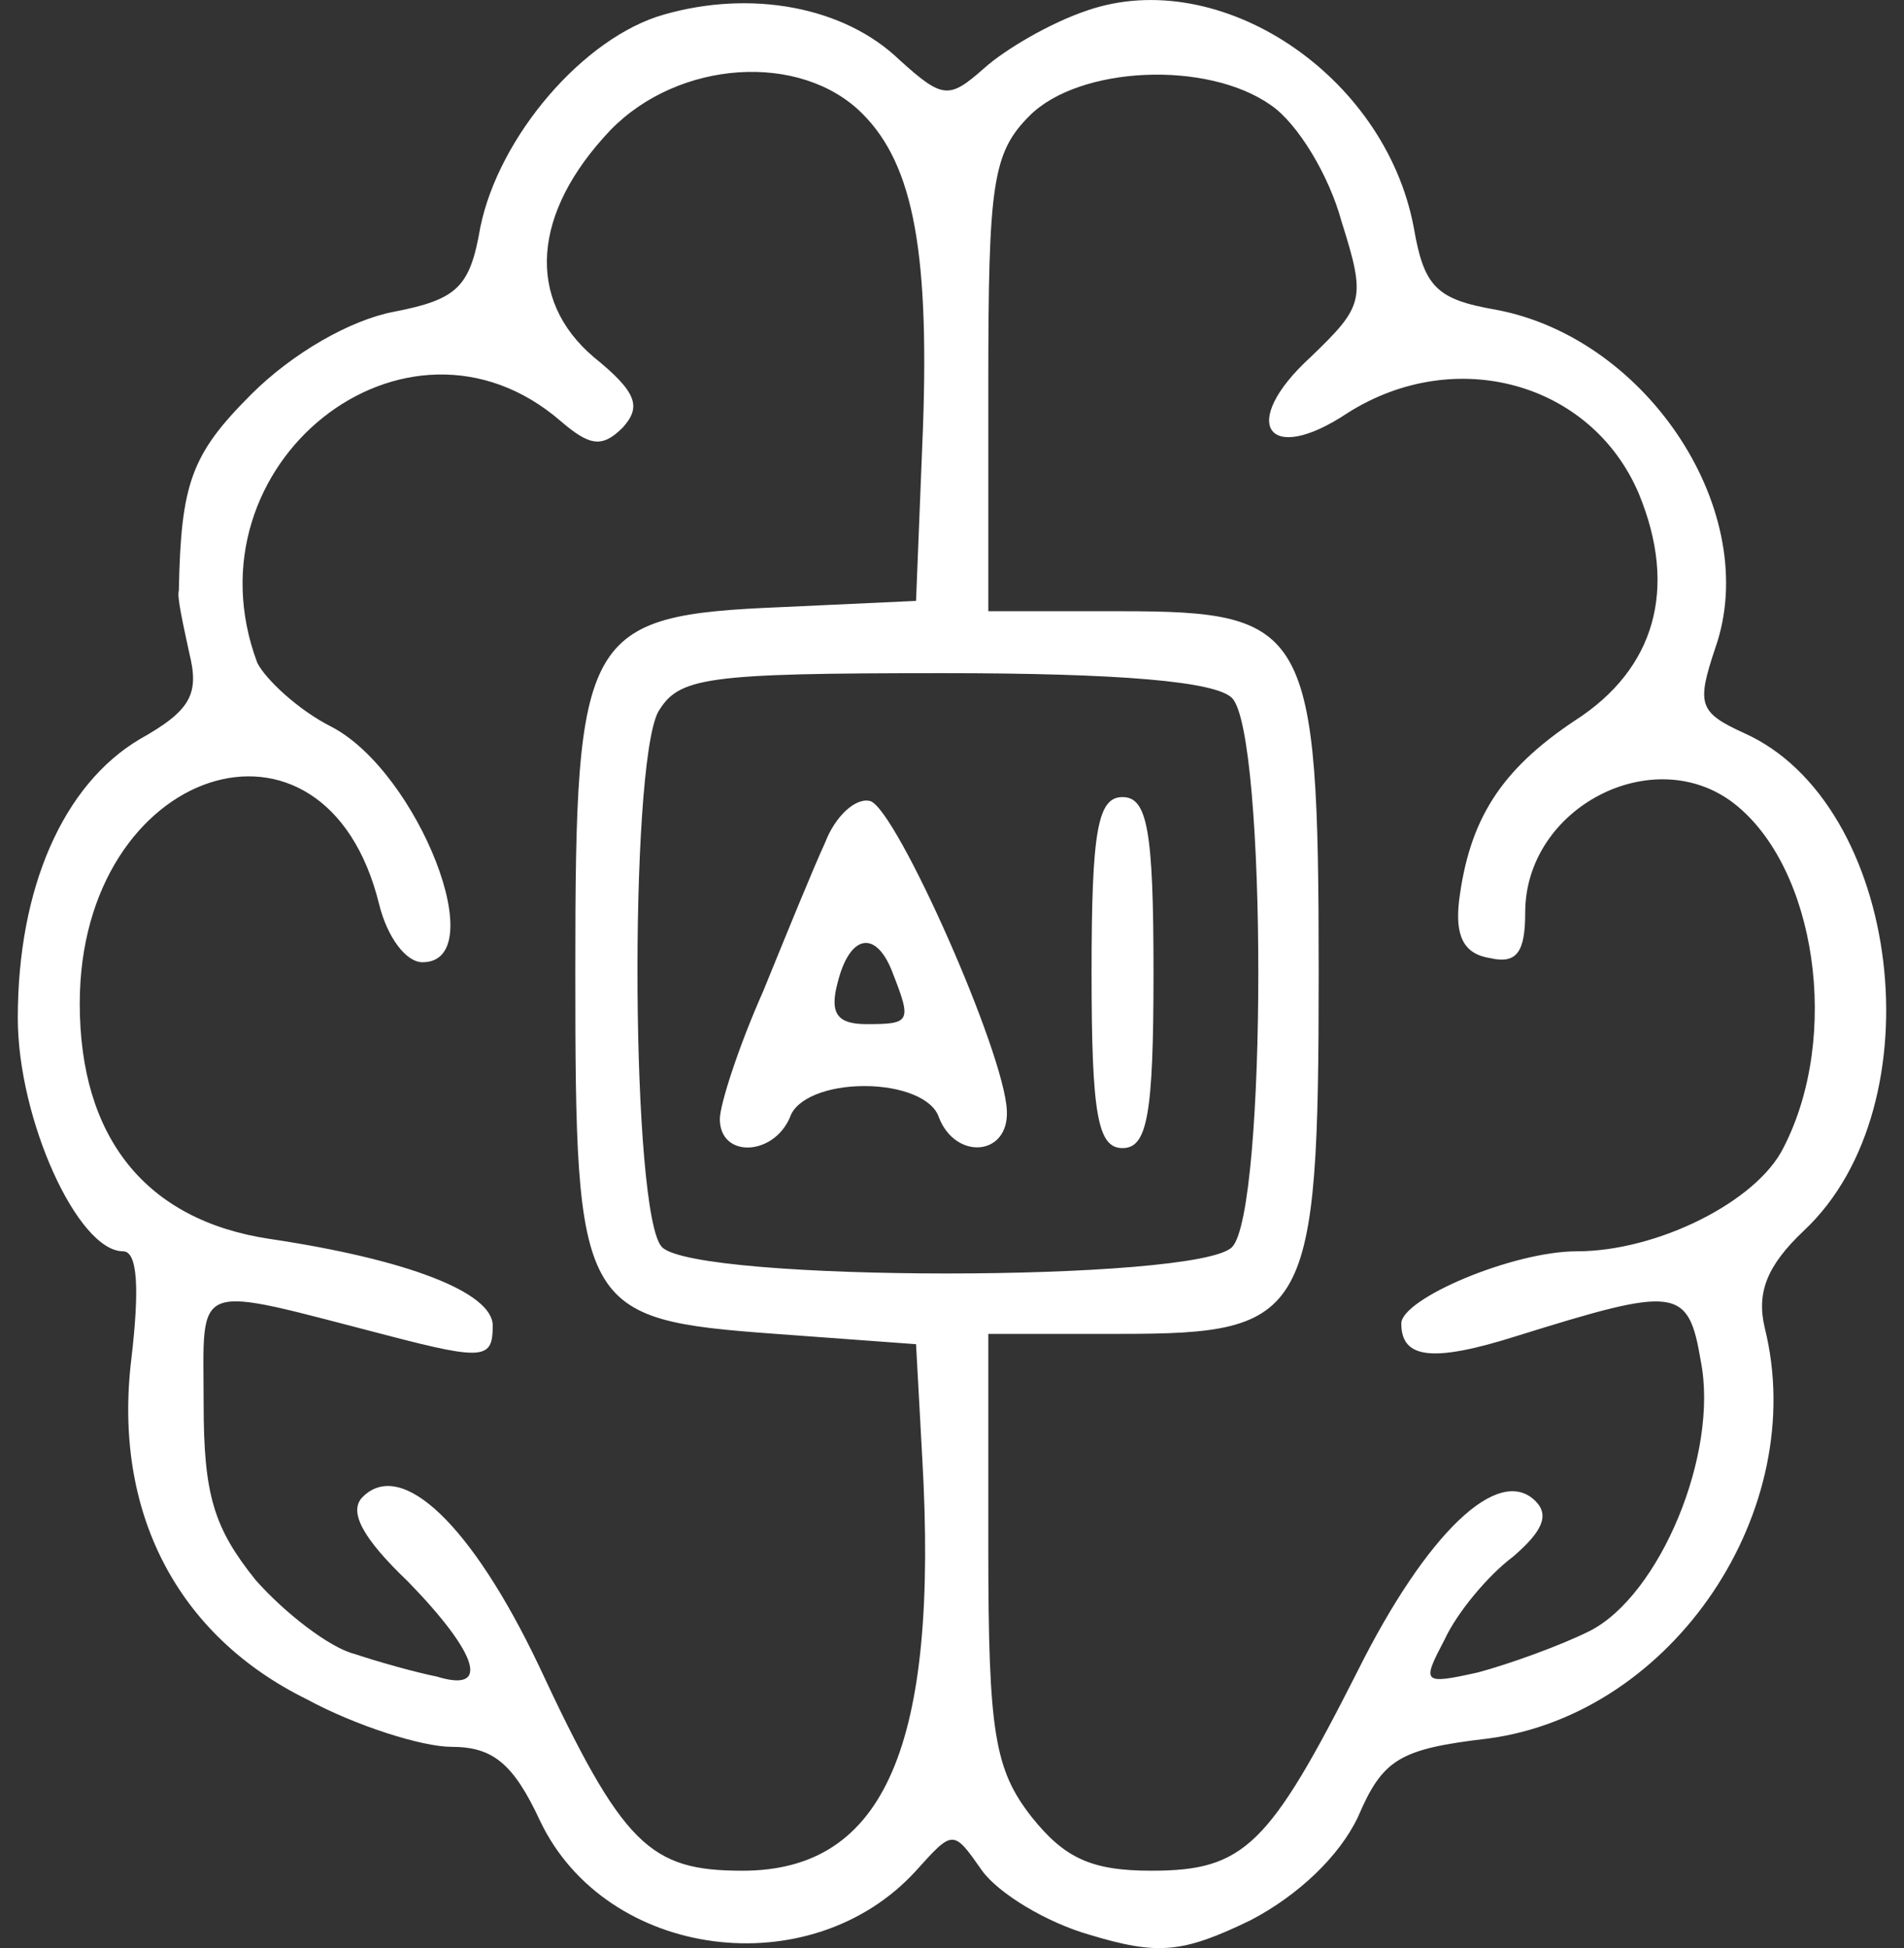 <svg width="43" height="44" viewBox="0 0 43 44" fill="none" xmlns="http://www.w3.org/2000/svg">
<rect x="0" y="0" width="43" height="44" fill="#333333" stroke="none"/>
<path d="M14.998 0.328C13.18 0.841 11.268 3.079 10.848 5.131C10.615 6.484 10.335 6.763 8.889 7.043C7.91 7.23 6.604 7.976 5.672 8.909C4.319 10.261 4.086 10.914 4.039 13.339C3.993 13.479 4.133 14.085 4.272 14.738C4.506 15.671 4.319 16.044 3.153 16.697C1.428 17.722 0.402 20.054 0.402 22.992C0.402 25.277 1.754 28.262 2.78 28.262C3.107 28.262 3.153 29.101 2.967 30.687C2.547 34.138 3.993 36.936 6.931 38.381C8.05 38.988 9.542 39.454 10.195 39.454C11.128 39.454 11.594 39.827 12.2 41.133C13.693 44.257 18.309 44.864 20.688 42.252C21.527 41.319 21.527 41.319 22.18 42.252C22.553 42.765 23.626 43.418 24.605 43.698C26.144 44.164 26.704 44.117 28.242 43.371C29.315 42.812 30.248 41.926 30.668 41.039C31.227 39.734 31.6 39.501 33.605 39.267C37.803 38.708 40.88 34.091 39.854 29.987C39.668 29.194 39.901 28.588 40.74 27.795C43.772 24.951 42.932 18.142 39.388 16.557C38.362 16.09 38.316 15.904 38.735 14.645C39.808 11.613 37.243 7.649 33.792 6.997C32.44 6.763 32.16 6.484 31.927 5.131C31.274 1.68 27.543 -0.791 24.558 0.235C23.719 0.514 22.693 1.121 22.227 1.54C21.434 2.24 21.294 2.24 20.315 1.354C19.055 0.141 16.957 -0.232 14.998 0.328ZM19.475 2.566C20.641 3.732 21.014 5.737 20.828 10.074L20.688 13.572L17.657 13.712C13.18 13.898 12.993 14.271 12.993 21.919C12.993 29.614 13.086 29.801 17.517 30.127L20.688 30.36L20.828 32.925C21.201 39.407 19.988 42.252 16.77 42.252C14.672 42.252 14.066 41.692 12.154 37.589C10.661 34.464 9.076 32.925 8.19 33.811C7.863 34.138 8.19 34.744 9.216 35.723C10.801 37.355 11.081 38.242 9.869 37.868C9.402 37.775 8.563 37.542 8.003 37.355C7.444 37.215 6.418 36.423 5.765 35.677C4.832 34.511 4.599 33.765 4.599 31.713C4.599 28.868 4.272 29.008 8.796 30.174C10.941 30.733 11.128 30.687 11.128 29.941C11.128 29.194 9.216 28.448 6.091 27.982C3.293 27.562 1.801 25.697 1.801 22.666C1.801 17.303 7.35 15.484 8.563 20.427C8.749 21.173 9.169 21.733 9.542 21.733C11.128 21.733 9.449 17.443 7.49 16.417C6.744 16.044 5.998 15.344 5.811 14.971C4.133 10.494 9.169 6.484 12.667 9.515C13.319 10.074 13.599 10.121 14.066 9.655C14.485 9.188 14.392 8.862 13.413 8.069C11.874 6.763 12.014 4.805 13.786 2.939C15.325 1.354 18.076 1.167 19.475 2.566ZM28.709 2.38C29.315 2.799 30.015 3.965 30.294 4.991C30.854 6.763 30.807 6.903 29.595 8.069C27.963 9.561 28.616 10.541 30.434 9.328C32.859 7.789 35.937 8.629 37.01 11.147C37.896 13.292 37.383 15.111 35.564 16.277C33.885 17.396 33.186 18.515 32.953 20.334C32.859 21.127 33.046 21.546 33.652 21.64C34.258 21.78 34.445 21.5 34.445 20.614C34.445 18.235 37.336 16.743 39.155 18.142C41.02 19.588 41.58 23.412 40.274 25.93C39.668 27.142 37.429 28.262 35.611 28.262C34.165 28.262 31.647 29.334 31.647 29.894C31.647 30.687 32.346 30.78 34.258 30.174C37.849 29.055 38.129 29.055 38.409 30.733C38.828 32.832 37.476 36.05 35.891 36.843C35.238 37.169 34.072 37.589 33.372 37.775C32.113 38.055 32.113 38.008 32.626 37.029C32.906 36.423 33.605 35.583 34.165 35.164C34.818 34.604 35.005 34.231 34.678 33.904C33.839 33.065 32.206 34.651 30.668 37.728C28.662 41.692 28.103 42.252 26.004 42.252C24.652 42.252 24.045 41.972 23.299 41.039C22.46 39.967 22.32 39.127 22.32 34.977V30.127H25.305C29.548 30.127 29.781 29.754 29.781 21.966C29.781 14.178 29.548 13.805 25.305 13.805H22.32V8.675C22.32 4.152 22.413 3.452 23.253 2.613C24.372 1.494 27.263 1.354 28.709 2.38ZM27.823 15.764C28.616 16.557 28.616 27.376 27.823 28.169C27.03 28.961 15.745 28.961 14.952 28.169C14.252 27.469 14.206 17.396 14.858 16.09C15.325 15.297 15.884 15.204 21.294 15.204C25.305 15.204 27.45 15.391 27.823 15.764Z" fill="white"/>
<path d="M18.636 19.027C18.356 19.634 17.75 21.126 17.237 22.385C16.677 23.644 16.257 24.95 16.257 25.276C16.257 26.162 17.47 26.116 17.843 25.23C17.983 24.81 18.682 24.53 19.522 24.53C20.361 24.53 21.061 24.81 21.201 25.23C21.574 26.209 22.786 26.116 22.739 25.09C22.693 23.784 20.268 18.328 19.662 18.095C19.335 18.001 18.869 18.421 18.636 19.027ZM20.175 22.012C20.594 23.084 20.548 23.131 19.568 23.131C18.916 23.131 18.729 22.898 18.916 22.198C19.195 21.079 19.802 20.986 20.175 22.012Z" fill="white"/>
<path d="M24.652 21.967C24.652 25.184 24.792 25.931 25.351 25.931C25.911 25.931 26.051 25.184 26.051 21.967C26.051 18.749 25.911 18.003 25.351 18.003C24.792 18.003 24.652 18.749 24.652 21.967Z" fill="white"/>
</svg>
